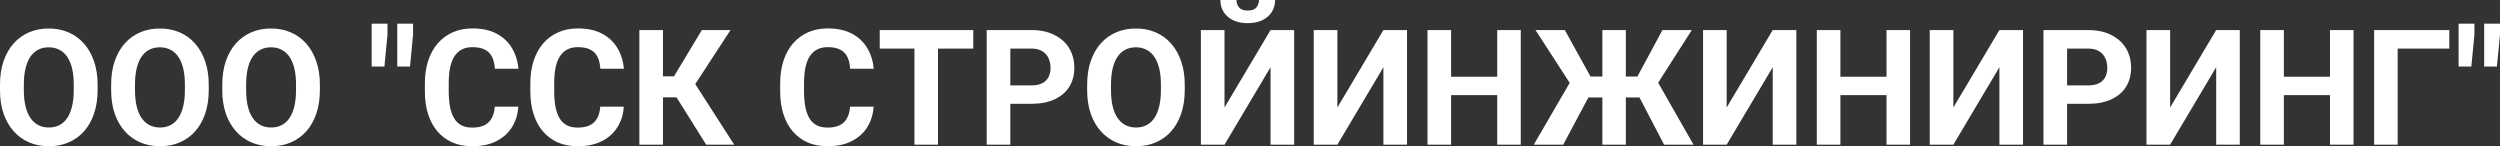 <?xml version="1.0" encoding="UTF-8"?> <svg xmlns="http://www.w3.org/2000/svg" viewBox="0 0 155.088 9.072" fill="none"><rect x="0" y="0" width="155.088" height="9.072" fill="#333333" stroke="none"/><path d="M6.055 5.254V5.591C6.055 6.131 5.981 6.616 5.835 7.046C5.688 7.476 5.482 7.842 5.215 8.145C4.948 8.444 4.629 8.674 4.258 8.833C3.89 8.993 3.481 9.072 3.032 9.072C2.586 9.072 2.178 8.993 1.807 8.833C1.439 8.674 1.12 8.444 0.85 8.145C0.579 7.842 0.369 7.476 0.22 7.046C0.073 6.616 0 6.131 0 5.591V5.254C0 4.71 0.073 4.225 0.22 3.799C0.366 3.369 0.573 3.003 0.84 2.7C1.11 2.397 1.429 2.166 1.797 2.007C2.168 1.847 2.577 1.768 3.022 1.768C3.472 1.768 3.88 1.847 4.248 2.007C4.619 2.166 4.938 2.397 5.205 2.7C5.475 3.003 5.684 3.369 5.83 3.799C5.98 4.225 6.055 4.71 6.055 5.254ZM4.575 5.591V5.244C4.575 4.867 4.541 4.535 4.473 4.248C4.404 3.962 4.303 3.721 4.17 3.525C4.036 3.33 3.874 3.184 3.682 3.086C3.49 2.985 3.27 2.935 3.022 2.935C2.775 2.935 2.555 2.985 2.363 3.086C2.174 3.184 2.013 3.33 1.88 3.525C1.75 3.721 1.65 3.962 1.582 4.248C1.514 4.535 1.479 4.867 1.479 5.244V5.591C1.479 5.965 1.514 6.297 1.582 6.587C1.65 6.873 1.751 7.116 1.885 7.314C2.018 7.51 2.181 7.658 2.373 7.759C2.565 7.86 2.785 7.91 3.032 7.91C3.28 7.91 3.499 7.86 3.691 7.759C3.883 7.658 4.045 7.51 4.175 7.314C4.305 7.116 4.404 6.873 4.473 6.587C4.541 6.297 4.575 5.965 4.575 5.591ZM12.949 5.254V5.591C12.949 6.131 12.876 6.616 12.729 7.046C12.583 7.476 12.376 7.842 12.109 8.145C11.842 8.444 11.523 8.674 11.152 8.833C10.785 8.993 10.376 9.072 9.927 9.072C9.481 9.072 9.072 8.993 8.701 8.833C8.333 8.674 8.014 8.444 7.744 8.145C7.474 7.842 7.264 7.476 7.114 7.046C6.968 6.616 6.895 6.131 6.895 5.591V5.254C6.895 4.71 6.968 4.225 7.114 3.799C7.261 3.369 7.467 3.003 7.734 2.7C8.005 2.397 8.324 2.166 8.691 2.007C9.063 1.847 9.471 1.768 9.917 1.768C10.366 1.768 10.775 1.847 11.143 2.007C11.514 2.166 11.833 2.397 12.1 2.7C12.37 3.003 12.578 3.369 12.725 3.799C12.874 4.225 12.949 4.71 12.949 5.254ZM11.47 5.591V5.244C11.47 4.867 11.436 4.535 11.367 4.248C11.299 3.962 11.198 3.721 11.064 3.525C10.931 3.33 10.768 3.184 10.576 3.086C10.384 2.985 10.164 2.935 9.917 2.935C9.67 2.935 9.45 2.985 9.258 3.086C9.069 3.184 8.908 3.33 8.774 3.525C8.644 3.721 8.545 3.962 8.477 4.248C8.408 4.535 8.374 4.867 8.374 5.244V5.591C8.374 5.965 8.408 6.297 8.477 6.587C8.545 6.873 8.646 7.116 8.779 7.314C8.913 7.51 9.076 7.658 9.268 7.759C9.46 7.86 9.679 7.91 9.927 7.91C10.174 7.91 10.394 7.86 10.586 7.759C10.778 7.658 10.939 7.51 11.069 7.314C11.2 7.116 11.299 6.873 11.367 6.587C11.436 6.297 11.47 5.965 11.47 5.591ZM19.844 5.254V5.591C19.844 6.131 19.771 6.616 19.624 7.046C19.478 7.476 19.271 7.842 19.004 8.145C18.737 8.444 18.418 8.674 18.047 8.833C17.679 8.993 17.27 9.072 16.821 9.072C16.375 9.072 15.967 8.993 15.596 8.833C15.228 8.674 14.909 8.444 14.639 8.145C14.368 7.842 14.159 7.476 14.009 7.046C13.862 6.616 13.789 6.131 13.789 5.591V5.254C13.789 4.71 13.862 4.225 14.009 3.799C14.155 3.369 14.362 3.003 14.629 2.7C14.899 2.397 15.218 2.166 15.586 2.007C15.957 1.847 16.366 1.768 16.812 1.768C17.261 1.768 17.669 1.847 18.037 2.007C18.408 2.166 18.727 2.397 18.994 2.7C19.264 3.003 19.473 3.369 19.619 3.799C19.769 4.225 19.844 4.71 19.844 5.254ZM18.364 5.591V5.244C18.364 4.867 18.33 4.535 18.262 4.248C18.193 3.962 18.092 3.721 17.959 3.525C17.826 3.33 17.663 3.184 17.471 3.086C17.279 2.985 17.059 2.935 16.812 2.935C16.564 2.935 16.344 2.985 16.152 3.086C15.964 3.184 15.802 3.33 15.669 3.525C15.539 3.721 15.439 3.962 15.371 4.248C15.303 4.535 15.269 4.867 15.269 5.244V5.591C15.269 5.965 15.303 6.297 15.371 6.587C15.439 6.873 15.54 7.116 15.674 7.314C15.807 7.51 15.97 7.658 16.162 7.759C16.354 7.86 16.574 7.91 16.821 7.91C17.069 7.91 17.288 7.86 17.48 7.759C17.673 7.658 17.834 7.51 17.964 7.314C18.094 7.116 18.193 6.873 18.262 6.587C18.33 6.297 18.364 5.965 18.364 5.591ZM24.038 1.47V2.144L23.848 4.126H23.057V2.207V1.47H24.038ZM25.625 1.47V2.144L25.435 4.126H24.644V2.163V1.47H25.625ZM30.693 6.616H32.153C32.124 7.095 31.992 7.52 31.758 7.891C31.527 8.262 31.203 8.551 30.786 8.76C30.373 8.968 29.875 9.072 29.292 9.072C28.836 9.072 28.428 8.994 28.066 8.838C27.705 8.678 27.396 8.451 27.139 8.154C26.885 7.858 26.691 7.5 26.558 7.08C26.424 6.66 26.357 6.19 26.357 5.669V5.176C26.357 4.655 26.426 4.185 26.562 3.765C26.703 3.341 26.901 2.982 27.158 2.686C27.419 2.389 27.73 2.161 28.091 2.002C28.452 1.842 28.856 1.763 29.302 1.763C29.894 1.763 30.394 1.87 30.801 2.085C31.211 2.3 31.528 2.596 31.753 2.974C31.981 3.351 32.117 3.781 32.163 4.263H30.698C30.682 3.976 30.625 3.734 30.527 3.535C30.43 3.333 30.282 3.182 30.083 3.081C29.888 2.977 29.627 2.925 29.302 2.925C29.058 2.925 28.844 2.97 28.662 3.062C28.48 3.153 28.327 3.291 28.203 3.477C28.079 3.662 27.987 3.896 27.925 4.18C27.866 4.46 27.837 4.788 27.837 5.166V5.669C27.837 6.037 27.865 6.361 27.92 6.641C27.975 6.917 28.06 7.152 28.174 7.344C28.291 7.533 28.441 7.676 28.623 7.773C28.809 7.868 29.032 7.915 29.292 7.915C29.598 7.915 29.85 7.866 30.049 7.769C30.247 7.671 30.399 7.526 30.503 7.334C30.61 7.142 30.674 6.903 30.693 6.616ZM37.236 6.616H38.696C38.667 7.095 38.535 7.52 38.301 7.891C38.07 8.262 37.746 8.551 37.329 8.76C36.916 8.968 36.418 9.072 35.835 9.072C35.379 9.072 34.971 8.994 34.609 8.838C34.248 8.678 33.939 8.451 33.682 8.154C33.428 7.858 33.234 7.5 33.101 7.08C32.967 6.66 32.9 6.19 32.9 5.669V5.176C32.9 4.655 32.969 4.185 33.105 3.765C33.245 3.341 33.444 2.982 33.701 2.686C33.962 2.389 34.272 2.161 34.634 2.002C34.995 1.842 35.399 1.763 35.845 1.763C36.437 1.763 36.937 1.87 37.344 2.085C37.754 2.3 38.071 2.596 38.296 2.974C38.524 3.351 38.661 3.781 38.706 4.263H37.241C37.225 3.976 37.168 3.734 37.07 3.535C36.973 3.333 36.825 3.182 36.626 3.081C36.431 2.977 36.17 2.925 35.845 2.925C35.601 2.925 35.387 2.97 35.205 3.062C35.023 3.153 34.87 3.291 34.746 3.477C34.622 3.662 34.53 3.896 34.468 4.18C34.409 4.46 34.38 4.788 34.38 5.166V5.669C34.38 6.037 34.408 6.361 34.463 6.641C34.518 6.917 34.603 7.152 34.717 7.344C34.834 7.533 34.984 7.676 35.166 7.773C35.352 7.868 35.575 7.915 35.835 7.915C36.141 7.915 36.393 7.866 36.592 7.769C36.79 7.671 36.942 7.526 37.046 7.334C37.153 7.142 37.217 6.903 37.236 6.616ZM41.128 1.865V8.975H39.663V1.865H41.128ZM45.317 1.865L42.593 6.04H40.801L40.615 4.736H41.812L43.54 1.865H45.317ZM43.809 8.975L41.816 5.796L42.832 4.751L45.547 8.975H43.809ZM52.734 6.616H54.194C54.165 7.095 54.033 7.52 53.799 7.891C53.568 8.262 53.244 8.551 52.827 8.76C52.414 8.968 51.916 9.072 51.333 9.072C50.877 9.072 50.469 8.994 50.107 8.838C49.746 8.678 49.437 8.451 49.18 8.154C48.926 7.858 48.732 7.5 48.599 7.08C48.465 6.66 48.398 6.19 48.398 5.669V5.176C48.398 4.655 48.467 4.185 48.603 3.765C48.744 3.341 48.942 2.982 49.199 2.686C49.46 2.389 49.77 2.161 50.132 2.002C50.493 1.842 50.897 1.763 51.343 1.763C51.935 1.763 52.435 1.87 52.842 2.085C53.252 2.3 53.569 2.596 53.794 2.974C54.022 3.351 54.159 3.781 54.204 4.263H52.739C52.723 3.976 52.666 3.734 52.568 3.535C52.471 3.333 52.323 3.182 52.124 3.081C51.929 2.977 51.668 2.925 51.343 2.925C51.099 2.925 50.885 2.97 50.703 3.062C50.521 3.153 50.368 3.291 50.244 3.477C50.12 3.662 50.028 3.896 49.966 4.18C49.907 4.46 49.878 4.788 49.878 5.166V5.669C49.878 6.037 49.906 6.361 49.961 6.641C50.016 6.917 50.101 7.152 50.215 7.344C50.332 7.533 50.482 7.676 50.664 7.773C50.85 7.868 51.073 7.915 51.333 7.915C51.639 7.915 51.891 7.866 52.09 7.769C52.288 7.671 52.44 7.526 52.544 7.334C52.651 7.142 52.715 6.903 52.734 6.616ZM58.188 1.865V8.975H56.728V1.865H58.188ZM60.376 1.865V3.013H54.575V1.865H60.376ZM63.979 6.44H62.168V5.298H63.979C64.259 5.298 64.487 5.252 64.663 5.161C64.839 5.067 64.967 4.937 65.049 4.771C65.13 4.604 65.171 4.417 65.171 4.209C65.171 3.997 65.13 3.8 65.049 3.618C64.967 3.436 64.839 3.289 64.663 3.179C64.487 3.068 64.259 3.013 63.979 3.013H62.676V8.975H61.211V1.865H63.979C64.536 1.865 65.013 1.966 65.41 2.168C65.81 2.367 66.117 2.642 66.328 2.993C66.54 3.345 66.646 3.747 66.646 4.199C66.646 4.658 66.54 5.055 66.328 5.391C66.117 5.726 65.81 5.985 65.41 6.167C65.013 6.349 64.536 6.44 63.979 6.44ZM73.496 5.254V5.591C73.496 6.131 73.423 6.616 73.276 7.046C73.13 7.476 72.923 7.842 72.656 8.145C72.389 8.444 72.07 8.674 71.699 8.833C71.331 8.993 70.923 9.072 70.474 9.072C70.028 9.072 69.619 8.993 69.248 8.833C68.88 8.674 68.561 8.444 68.291 8.145C68.021 7.842 67.811 7.476 67.661 7.046C67.515 6.616 67.442 6.131 67.442 5.591V5.254C67.442 4.71 67.515 4.225 67.661 3.799C67.808 3.369 68.014 3.003 68.281 2.7C68.551 2.397 68.871 2.166 69.238 2.007C69.609 1.847 70.018 1.768 70.464 1.768C70.913 1.768 71.322 1.847 71.69 2.007C72.06 2.166 72.38 2.397 72.647 2.7C72.917 3.003 73.125 3.369 73.271 3.799C73.421 4.225 73.496 4.71 73.496 5.254ZM72.017 5.591V5.244C72.017 4.867 71.983 4.535 71.914 4.248C71.846 3.962 71.745 3.721 71.611 3.525C71.478 3.33 71.315 3.184 71.123 3.086C70.931 2.985 70.711 2.935 70.464 2.935C70.216 2.935 69.997 2.985 69.805 3.086C69.616 3.184 69.455 3.33 69.321 3.525C69.191 3.721 69.092 3.962 69.023 4.248C68.955 4.535 68.921 4.867 68.921 5.244V5.591C68.921 5.965 68.955 6.297 69.023 6.587C69.092 6.873 69.193 7.116 69.326 7.314C69.46 7.51 69.622 7.658 69.815 7.759C70.007 7.86 70.226 7.91 70.474 7.91C70.721 7.91 70.941 7.86 71.133 7.759C71.325 7.658 71.486 7.51 71.616 7.314C71.747 7.116 71.846 6.873 71.914 6.587C71.983 6.297 72.017 5.965 72.017 5.591ZM75.962 6.67L78.818 1.865H80.283V8.975H78.818V4.17L75.962 8.975H74.497V1.865H75.962V6.67ZM78.101 0H79.102C79.102 0.28 79.032 0.529 78.892 0.747C78.755 0.962 78.56 1.131 78.306 1.255C78.052 1.375 77.752 1.436 77.407 1.436C76.883 1.436 76.468 1.302 76.162 1.035C75.859 0.768 75.708 0.423 75.708 0H76.704C76.704 0.169 76.756 0.321 76.86 0.454C76.968 0.588 77.15 0.654 77.407 0.654C77.661 0.654 77.84 0.588 77.944 0.454C78.048 0.321 78.101 0.169 78.101 0ZM82.964 6.67L85.82 1.865H87.285V8.975H85.82V4.17L82.964 8.975H81.499V1.865H82.964V6.67ZM93.296 4.761V5.903H89.585V4.761H93.296ZM90.02 1.865V8.975H88.555V1.865H90.02ZM94.341 1.865V8.975H92.881V1.865H94.341ZM97.964 6.045L95.254 1.865H97.075L98.667 4.746H99.902L99.712 6.045H97.964ZM98.657 5.82L96.973 8.975H95.147L97.476 4.971L98.657 5.82ZM100.859 1.865V8.975H99.404V1.865H100.859ZM104.951 1.865L102.28 6.045H100.542L100.352 4.746H101.577L103.13 1.865H104.951ZM103.232 8.975L101.587 5.82L102.773 4.971L105.059 8.975H103.232ZM107.114 6.67L109.971 1.865H111.436V8.975H109.971V4.17L107.114 8.975H105.649V1.865H107.114V6.67ZM117.446 4.761V5.903H113.735V4.761H117.446ZM114.17 1.865V8.975H112.705V1.865H114.17ZM118.491 1.865V8.975H117.031V1.865H118.491ZM121.177 6.67L124.033 1.865H125.498V8.975H124.033V4.17L121.177 8.975H119.712V1.865H121.177V6.67ZM129.536 6.44H127.724V5.298H129.536C129.816 5.298 130.044 5.252 130.22 5.161C130.395 5.067 130.524 4.937 130.605 4.771C130.687 4.604 130.728 4.417 130.728 4.209C130.728 3.997 130.687 3.8 130.605 3.618C130.524 3.436 130.395 3.289 130.22 3.179C130.044 3.068 129.816 3.013 129.536 3.013H128.232V8.975H126.767V1.865H129.536C130.093 1.865 130.57 1.966 130.967 2.168C131.367 2.367 131.673 2.642 131.885 2.993C132.096 3.345 132.202 3.747 132.202 4.199C132.202 4.658 132.096 5.055 131.885 5.391C131.673 5.726 131.367 5.985 130.967 6.167C130.57 6.349 130.093 6.44 129.536 6.44ZM134.624 6.67L137.481 1.865H138.945V8.975H137.481V4.17L134.624 8.975H133.159V1.865H134.624V6.67ZM144.956 4.761V5.903H141.245V4.761H144.956ZM141.68 1.865V8.975H140.215V1.865H141.68ZM146.001 1.865V8.975H144.541V1.865H146.001ZM151.943 1.865V3.013H148.74V8.975H147.28V1.865H151.943ZM153.501 1.47V2.144L153.31 4.126H152.52V2.207V1.47H153.501ZM155.088 1.47V2.144L154.897 4.126H154.106V2.163V1.47H155.088Z" fill="white"></path></svg> 